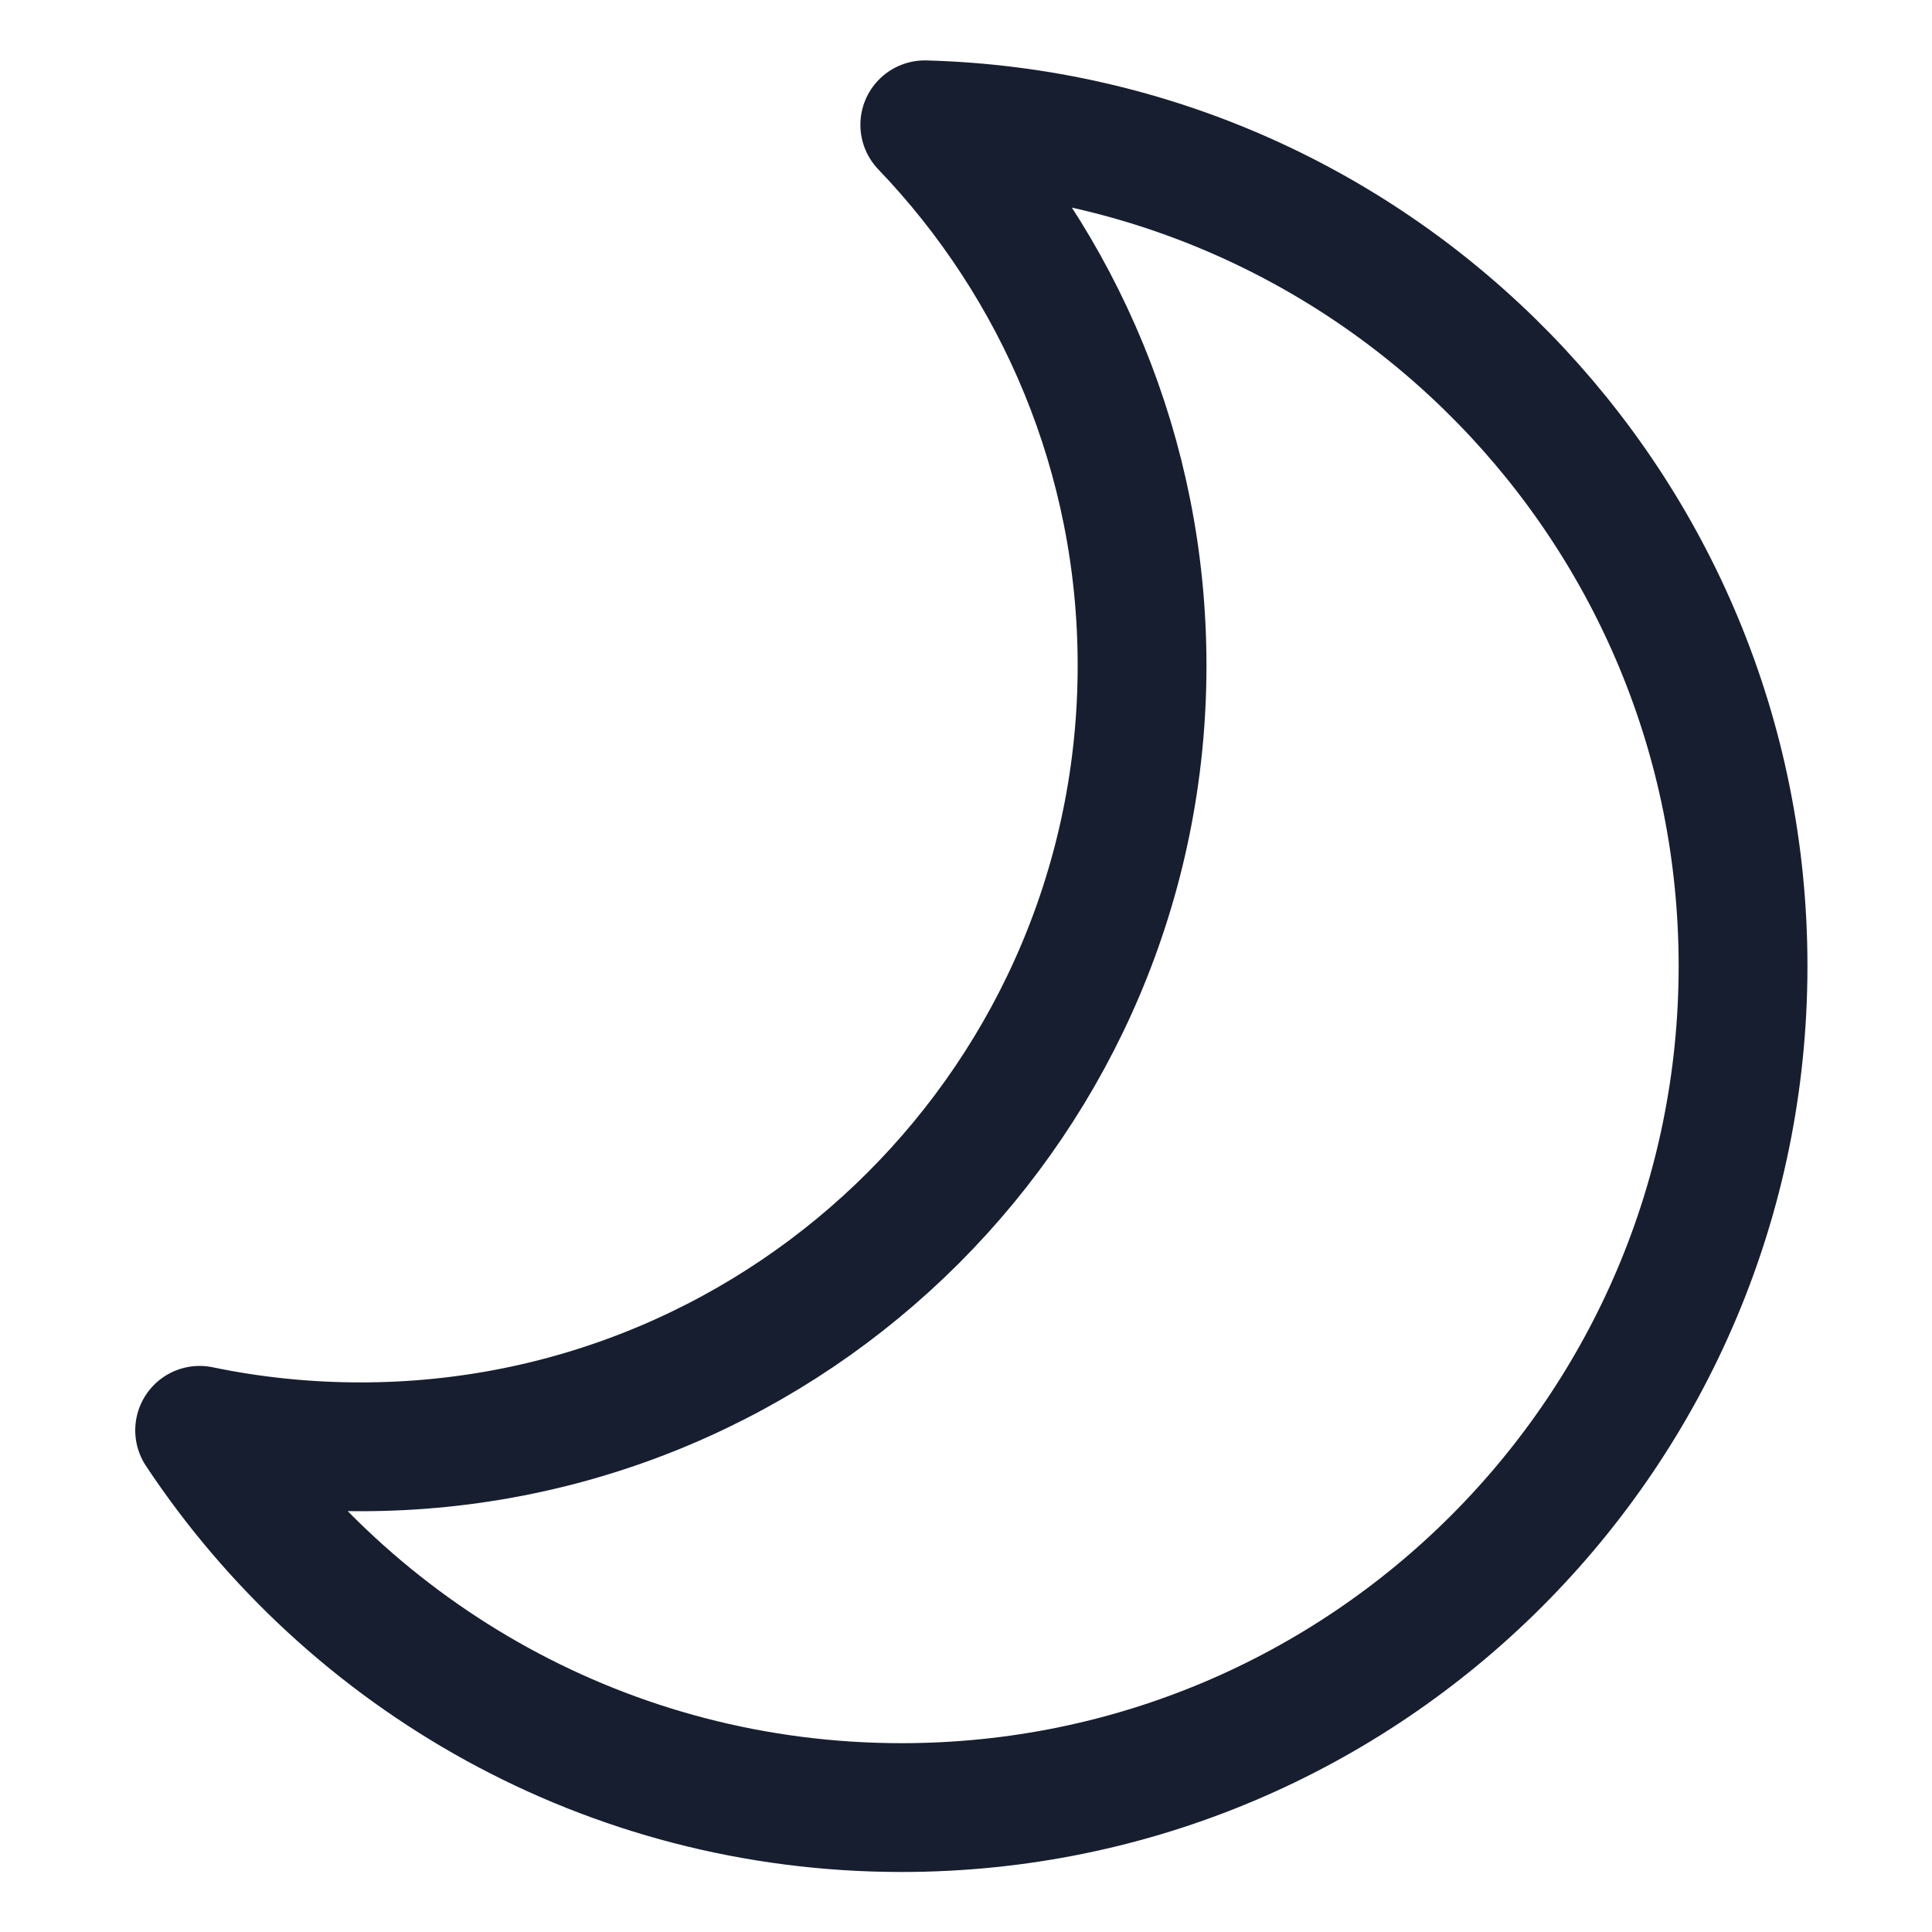 <svg width="15" height="15" viewBox="0 0 15 15" fill="none" xmlns="http://www.w3.org/2000/svg">
<path d="M1.55 11.105C1.953 11.189 2.372 11.233 2.8 11.233C6.151 11.233 8.867 8.517 8.867 5.167C8.867 3.538 8.225 2.059 7.18 0.969C10.705 1.065 13.533 3.952 13.533 7.5C13.533 11.108 10.608 14.034 7 14.034C4.724 14.034 2.72 12.87 1.55 11.105Z" stroke="#171E30" stroke-linejoin="round"/>
</svg>
